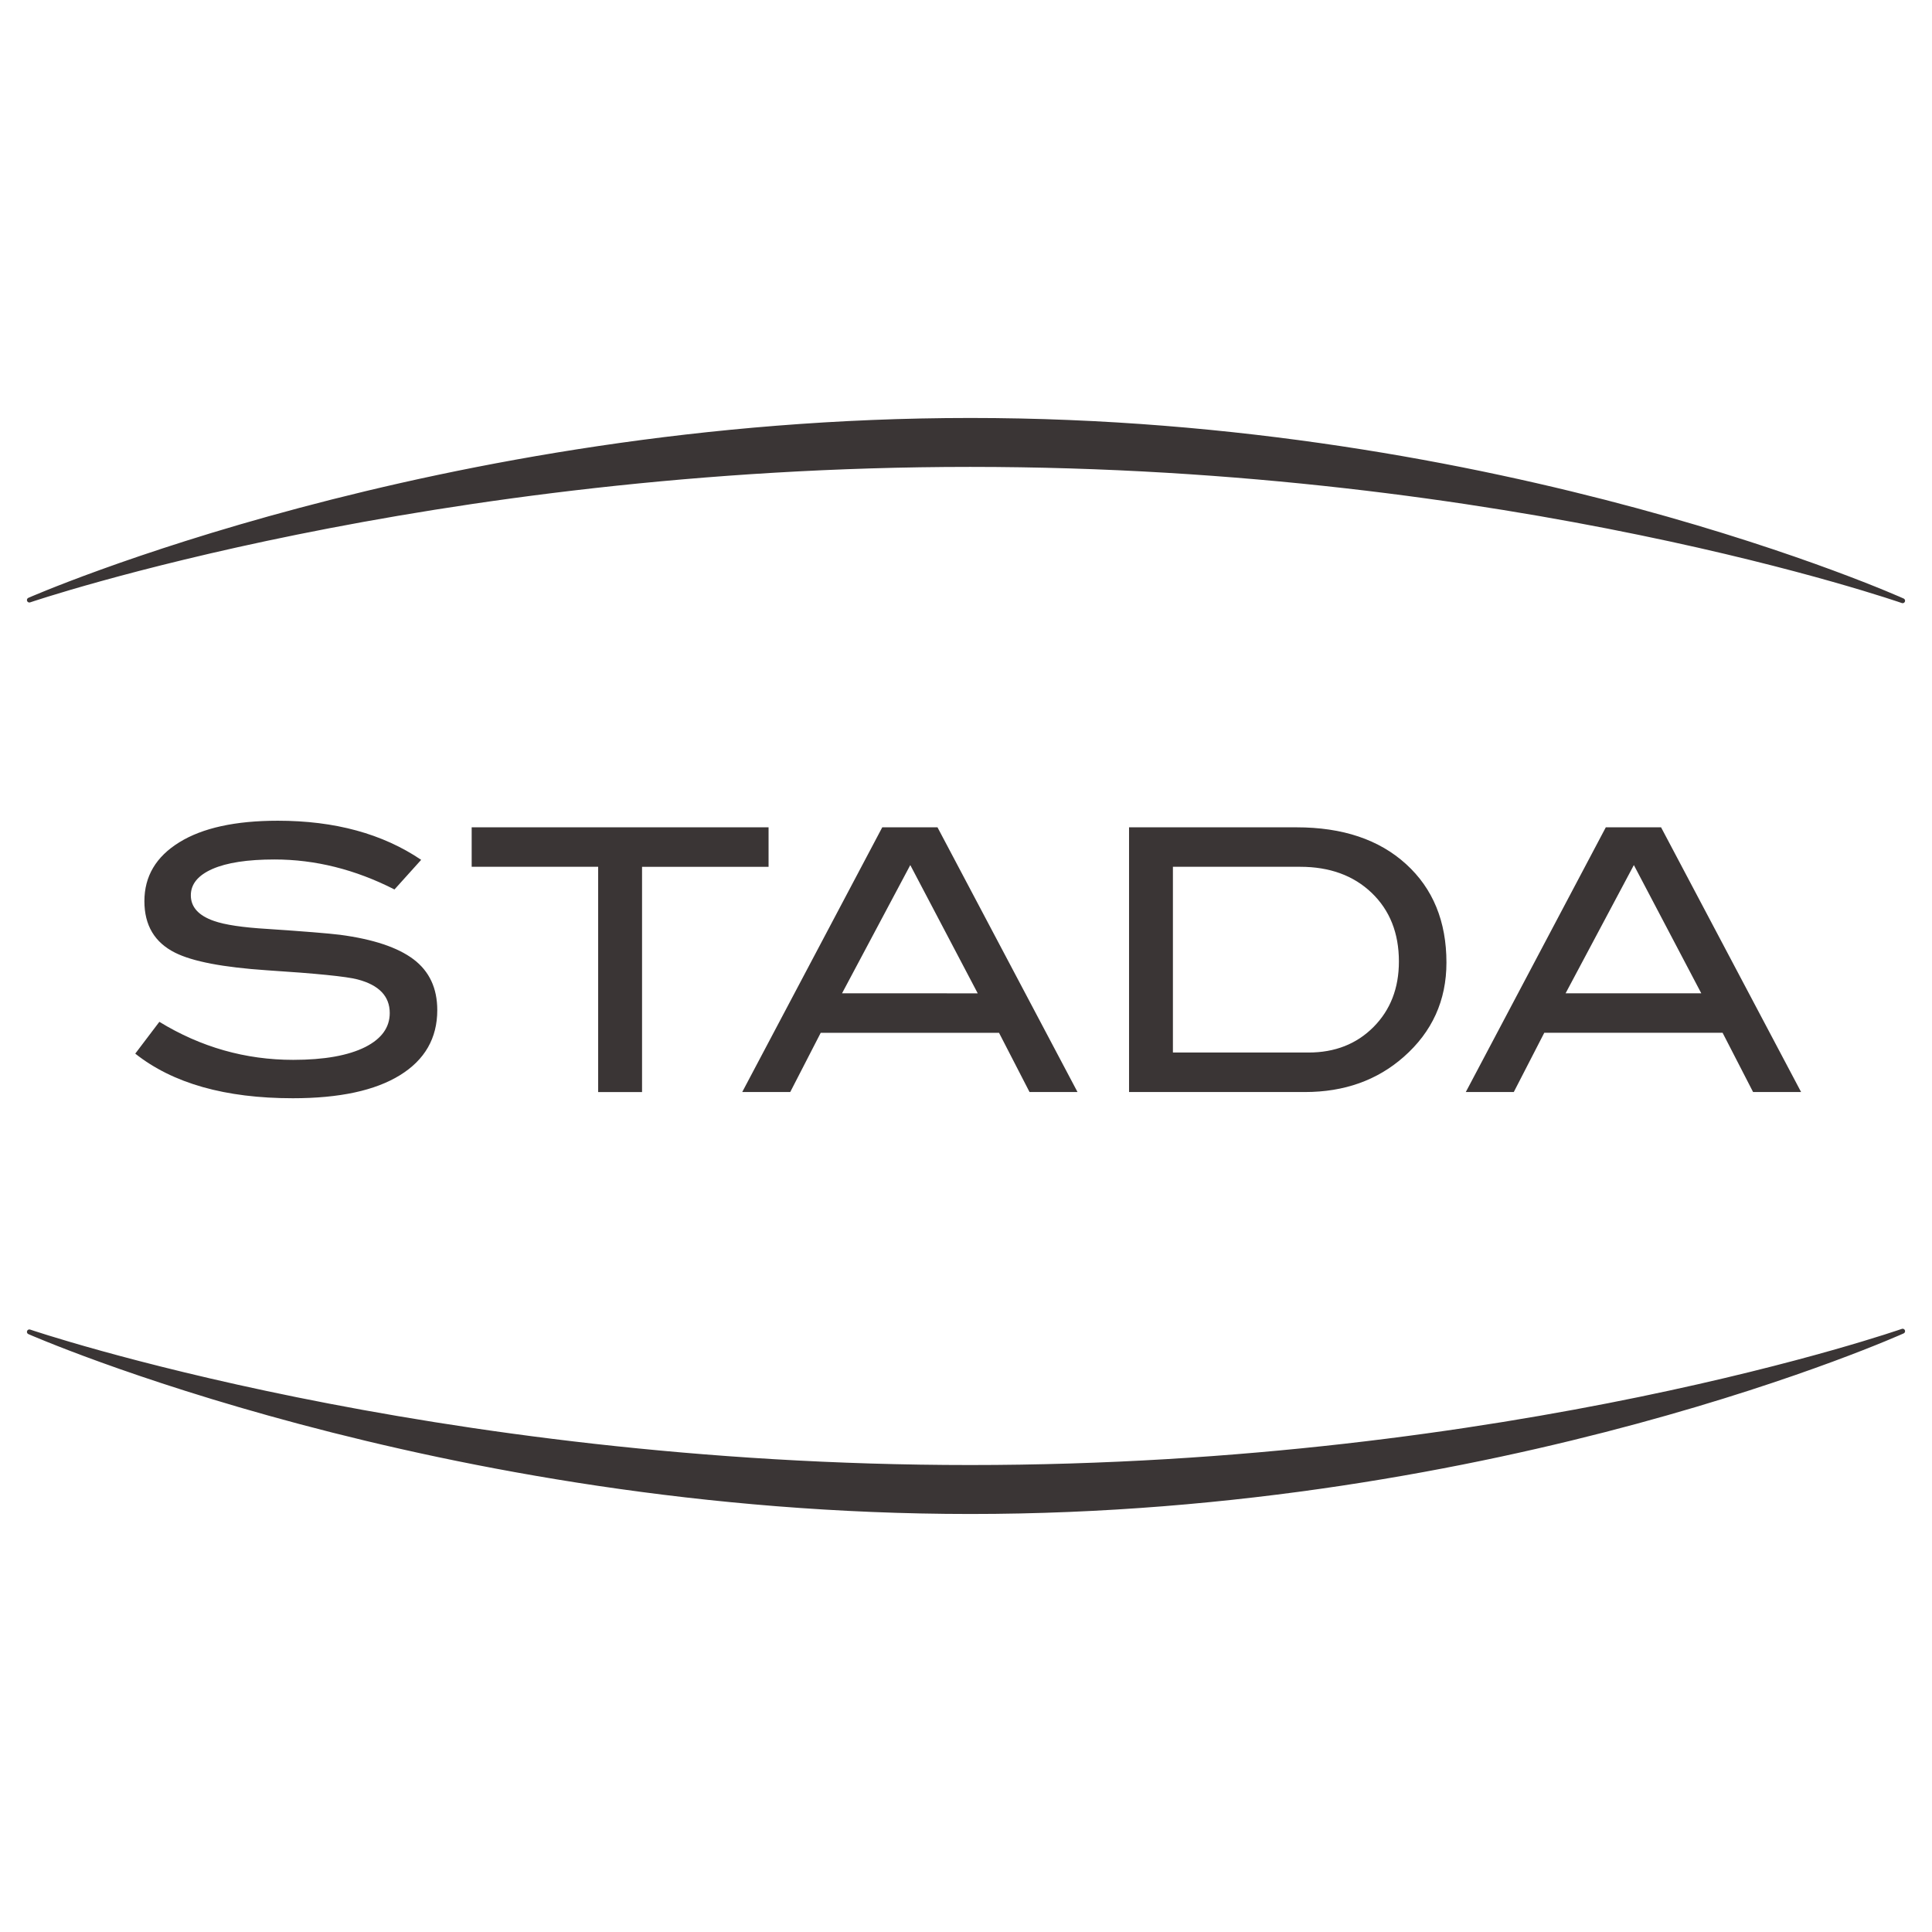 <svg width="2500" height="2500" viewBox="0 0 2500 2500" fill="none" xmlns="http://www.w3.org/2000/svg">
<path d="M38 1723.44C38 1723.44 566.273 1955.94 1255.7 1955.94C1945.12 1955.94 2462 1722.54 2462 1722.54C2462 1722.54 1957.18 1898.89 1255.5 1898.89C553.84 1898.89 38 1723.44 38 1723.44ZM38 776.477C38 776.477 566.273 544 1255.7 544C1945.12 544 2462 777.362 2462 777.362C2462 777.362 1957.18 601.013 1255.5 601.013C553.818 601.013 38 776.477 38 776.477Z" fill="#3A3535" stroke="#3A3535" stroke-width="6.298" stroke-linecap="round" stroke-linejoin="round"/>
<path d="M2201.45 1285.33L2114.21 1119.4L2025.87 1285.33H2201.45ZM2330.61 1413.07H2268.48L2229.04 1336.43H1998.28L1958.84 1413.07H1896.74L2077.93 1070.5H2149.39L2330.61 1413.07ZM1693.31 1361.96C1727.36 1361.96 1755.34 1350.99 1777.27 1329C1799.17 1306.96 1810.17 1278.71 1810.17 1244.15C1810.17 1207.47 1798.4 1177.85 1774.92 1155.33C1751.43 1132.87 1720.59 1121.63 1682.42 1121.63H1517.75V1361.96H1693.31ZM1677.71 1070.55C1737.33 1070.55 1784.57 1086.39 1819.41 1118.11C1854.26 1149.8 1871.69 1192.3 1871.69 1245.59C1871.69 1294.51 1853.26 1335.19 1816.34 1367.67C1781.98 1397.94 1739.39 1413.09 1688.57 1413.09H1460.98V1070.55H1677.71ZM1265.17 1285.37L1177.91 1119.4L1089.59 1285.35L1265.17 1285.37ZM1394.3 1413.09H1332.22L1292.73 1336.45H1062L1022.56 1413.09H960.432L1141.65 1070.53H1213.11L1394.3 1413.09ZM994.525 1121.65H830.809V1413.11H774.017V1121.63H610.345V1070.53H994.525V1121.65ZM510.456 1150.97C459.681 1125.08 407.934 1112.16 355.279 1112.16C320.279 1112.16 293.443 1116.28 274.836 1124.46C256.23 1132.67 246.938 1144.02 246.938 1158.53C246.938 1173.67 256.872 1184.73 276.739 1191.65C290.943 1196.7 314.106 1200.15 346.297 1202.05C393.597 1205.22 424.836 1207.74 439.969 1209.62C482.867 1215.3 514.548 1225.88 535.079 1241.32C555.566 1256.81 565.832 1278.71 565.832 1307.1C565.832 1343.38 549.725 1371.45 517.557 1391.3C485.367 1411.19 439.172 1421.12 378.929 1421.12C291.54 1421.12 223.598 1401.9 175.014 1363.4L206.208 1322.23C259.859 1355.04 317.602 1371.45 379.394 1371.45C419.438 1371.45 450.522 1365.92 472.602 1354.88C493.752 1344.15 504.327 1329.49 504.327 1310.88C504.327 1289.11 490.433 1274.62 462.668 1267.36C448.155 1263.56 409.04 1259.64 345.323 1255.53C288.863 1251.72 249.283 1244.18 226.584 1232.8C200.08 1219.57 186.85 1197.34 186.85 1166.1C186.85 1133.91 201.894 1108.53 232.027 1089.93C262.137 1071.3 304.659 1062.01 359.527 1062.01C433.332 1062.01 495.146 1078.89 544.991 1112.63L510.456 1150.97Z" fill="#3A3535"/>
</svg>
